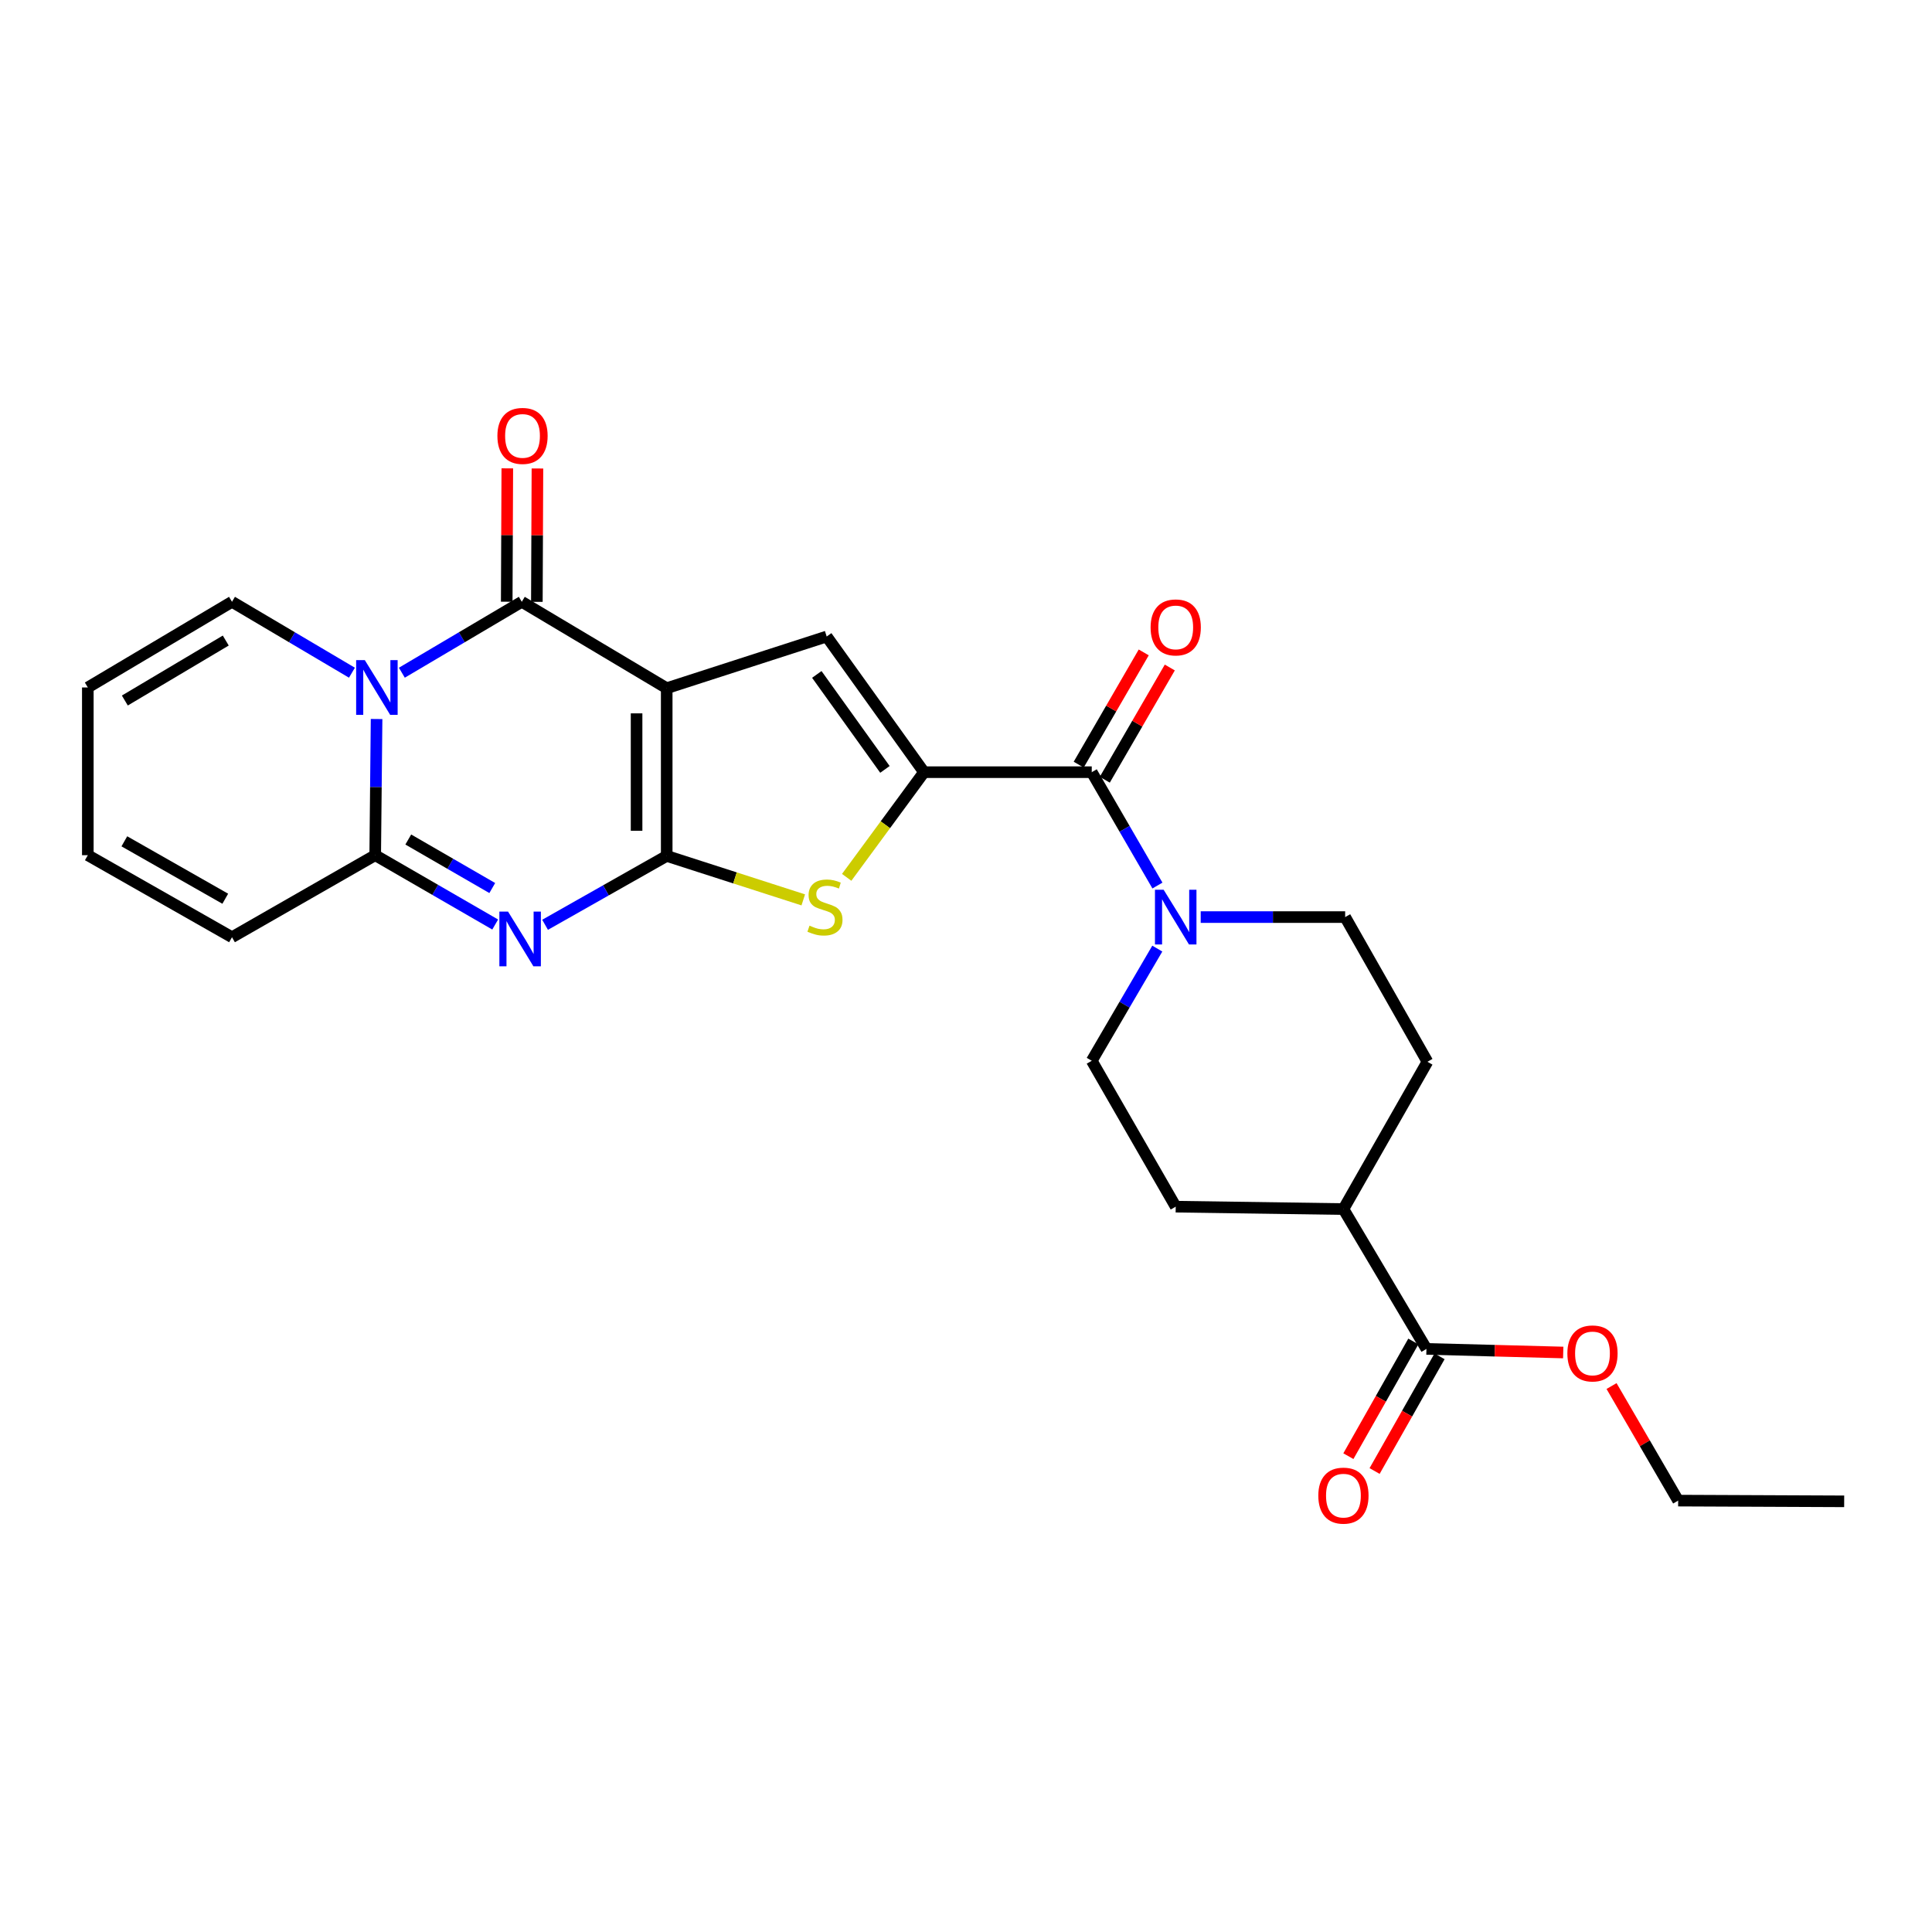 <?xml version='1.0' encoding='iso-8859-1'?>
<svg version='1.1' baseProfile='full'
              xmlns='http://www.w3.org/2000/svg'
                      xmlns:rdkit='http://www.rdkit.org/xml'
                      xmlns:xlink='http://www.w3.org/1999/xlink'
                  xml:space='preserve'
width='1000px' height='1000px' viewBox='0 0 1000 1000'>
<!-- END OF HEADER -->
<rect style='opacity:1.0;fill:#FFFFFF;stroke:none' width='1000' height='1000' x='0' y='0'> </rect>
<path class='bond-0' d='M 345.088,356.213 L 345.088,443.022' style='fill:none;fill-rule:evenodd;stroke:#000000;stroke-width:6px;stroke-linecap:butt;stroke-linejoin:miter;stroke-opacity:1' />
<path class='bond-0' d='M 329.492,369.234 L 329.492,430.001' style='fill:none;fill-rule:evenodd;stroke:#000000;stroke-width:6px;stroke-linecap:butt;stroke-linejoin:miter;stroke-opacity:1' />
<path class='bond-3' d='M 345.088,356.213 L 270.08,311.487' style='fill:none;fill-rule:evenodd;stroke:#000000;stroke-width:6px;stroke-linecap:butt;stroke-linejoin:miter;stroke-opacity:1' />
<path class='bond-6' d='M 345.088,356.213 L 427.894,329.457' style='fill:none;fill-rule:evenodd;stroke:#000000;stroke-width:6px;stroke-linecap:butt;stroke-linejoin:miter;stroke-opacity:1' />
<path class='bond-2' d='M 345.088,443.022 L 313.611,460.847' style='fill:none;fill-rule:evenodd;stroke:#000000;stroke-width:6px;stroke-linecap:butt;stroke-linejoin:miter;stroke-opacity:1' />
<path class='bond-2' d='M 313.611,460.847 L 282.134,478.672' style='fill:none;fill-rule:evenodd;stroke:#0000FF;stroke-width:6px;stroke-linecap:butt;stroke-linejoin:miter;stroke-opacity:1' />
<path class='bond-7' d='M 345.088,443.022 L 380.43,454.401' style='fill:none;fill-rule:evenodd;stroke:#000000;stroke-width:6px;stroke-linecap:butt;stroke-linejoin:miter;stroke-opacity:1' />
<path class='bond-7' d='M 380.43,454.401 L 415.771,465.78' style='fill:none;fill-rule:evenodd;stroke:#CCCC00;stroke-width:6px;stroke-linecap:butt;stroke-linejoin:miter;stroke-opacity:1' />
<path class='bond-1' d='M 207.999,348.193 L 239.04,329.84' style='fill:none;fill-rule:evenodd;stroke:#0000FF;stroke-width:6px;stroke-linecap:butt;stroke-linejoin:miter;stroke-opacity:1' />
<path class='bond-1' d='M 239.04,329.84 L 270.08,311.487' style='fill:none;fill-rule:evenodd;stroke:#000000;stroke-width:6px;stroke-linecap:butt;stroke-linejoin:miter;stroke-opacity:1' />
<path class='bond-5' d='M 194.916,372.162 L 194.561,407.406' style='fill:none;fill-rule:evenodd;stroke:#0000FF;stroke-width:6px;stroke-linecap:butt;stroke-linejoin:miter;stroke-opacity:1' />
<path class='bond-5' d='M 194.561,407.406 L 194.206,442.649' style='fill:none;fill-rule:evenodd;stroke:#000000;stroke-width:6px;stroke-linecap:butt;stroke-linejoin:miter;stroke-opacity:1' />
<path class='bond-11' d='M 182.163,348.193 L 151.122,329.84' style='fill:none;fill-rule:evenodd;stroke:#0000FF;stroke-width:6px;stroke-linecap:butt;stroke-linejoin:miter;stroke-opacity:1' />
<path class='bond-11' d='M 151.122,329.84 L 120.081,311.487' style='fill:none;fill-rule:evenodd;stroke:#000000;stroke-width:6px;stroke-linecap:butt;stroke-linejoin:miter;stroke-opacity:1' />
<path class='bond-27' d='M 256.308,478.532 L 225.257,460.591' style='fill:none;fill-rule:evenodd;stroke:#0000FF;stroke-width:6px;stroke-linecap:butt;stroke-linejoin:miter;stroke-opacity:1' />
<path class='bond-27' d='M 225.257,460.591 L 194.206,442.649' style='fill:none;fill-rule:evenodd;stroke:#000000;stroke-width:6px;stroke-linecap:butt;stroke-linejoin:miter;stroke-opacity:1' />
<path class='bond-27' d='M 254.795,459.646 L 233.059,447.087' style='fill:none;fill-rule:evenodd;stroke:#0000FF;stroke-width:6px;stroke-linecap:butt;stroke-linejoin:miter;stroke-opacity:1' />
<path class='bond-27' d='M 233.059,447.087 L 211.324,434.528' style='fill:none;fill-rule:evenodd;stroke:#000000;stroke-width:6px;stroke-linecap:butt;stroke-linejoin:miter;stroke-opacity:1' />
<path class='bond-12' d='M 277.878,311.521 L 278.028,277.004' style='fill:none;fill-rule:evenodd;stroke:#000000;stroke-width:6px;stroke-linecap:butt;stroke-linejoin:miter;stroke-opacity:1' />
<path class='bond-12' d='M 278.028,277.004 L 278.177,242.487' style='fill:none;fill-rule:evenodd;stroke:#FF0000;stroke-width:6px;stroke-linecap:butt;stroke-linejoin:miter;stroke-opacity:1' />
<path class='bond-12' d='M 262.282,311.453 L 262.432,276.936' style='fill:none;fill-rule:evenodd;stroke:#000000;stroke-width:6px;stroke-linecap:butt;stroke-linejoin:miter;stroke-opacity:1' />
<path class='bond-12' d='M 262.432,276.936 L 262.582,242.419' style='fill:none;fill-rule:evenodd;stroke:#FF0000;stroke-width:6px;stroke-linecap:butt;stroke-linejoin:miter;stroke-opacity:1' />
<path class='bond-4' d='M 478.27,399.682 L 427.894,329.457' style='fill:none;fill-rule:evenodd;stroke:#000000;stroke-width:6px;stroke-linecap:butt;stroke-linejoin:miter;stroke-opacity:1' />
<path class='bond-4' d='M 458.041,398.239 L 422.778,349.081' style='fill:none;fill-rule:evenodd;stroke:#000000;stroke-width:6px;stroke-linecap:butt;stroke-linejoin:miter;stroke-opacity:1' />
<path class='bond-8' d='M 478.27,399.682 L 565.087,399.682' style='fill:none;fill-rule:evenodd;stroke:#000000;stroke-width:6px;stroke-linecap:butt;stroke-linejoin:miter;stroke-opacity:1' />
<path class='bond-26' d='M 478.27,399.682 L 458.258,426.895' style='fill:none;fill-rule:evenodd;stroke:#000000;stroke-width:6px;stroke-linecap:butt;stroke-linejoin:miter;stroke-opacity:1' />
<path class='bond-26' d='M 458.258,426.895 L 438.245,454.108' style='fill:none;fill-rule:evenodd;stroke:#CCCC00;stroke-width:6px;stroke-linecap:butt;stroke-linejoin:miter;stroke-opacity:1' />
<path class='bond-13' d='M 194.206,442.649 L 120.081,485.105' style='fill:none;fill-rule:evenodd;stroke:#000000;stroke-width:6px;stroke-linecap:butt;stroke-linejoin:miter;stroke-opacity:1' />
<path class='bond-9' d='M 565.087,399.682 L 582.087,429.019' style='fill:none;fill-rule:evenodd;stroke:#000000;stroke-width:6px;stroke-linecap:butt;stroke-linejoin:miter;stroke-opacity:1' />
<path class='bond-9' d='M 582.087,429.019 L 599.087,458.355' style='fill:none;fill-rule:evenodd;stroke:#0000FF;stroke-width:6px;stroke-linecap:butt;stroke-linejoin:miter;stroke-opacity:1' />
<path class='bond-14' d='M 571.835,403.591 L 588.662,374.547' style='fill:none;fill-rule:evenodd;stroke:#000000;stroke-width:6px;stroke-linecap:butt;stroke-linejoin:miter;stroke-opacity:1' />
<path class='bond-14' d='M 588.662,374.547 L 605.489,345.502' style='fill:none;fill-rule:evenodd;stroke:#FF0000;stroke-width:6px;stroke-linecap:butt;stroke-linejoin:miter;stroke-opacity:1' />
<path class='bond-14' d='M 558.34,395.773 L 575.167,366.729' style='fill:none;fill-rule:evenodd;stroke:#000000;stroke-width:6px;stroke-linecap:butt;stroke-linejoin:miter;stroke-opacity:1' />
<path class='bond-14' d='M 575.167,366.729 L 591.994,337.684' style='fill:none;fill-rule:evenodd;stroke:#FF0000;stroke-width:6px;stroke-linecap:butt;stroke-linejoin:miter;stroke-opacity:1' />
<path class='bond-15' d='M 599.015,490.995 L 582.051,520.026' style='fill:none;fill-rule:evenodd;stroke:#0000FF;stroke-width:6px;stroke-linecap:butt;stroke-linejoin:miter;stroke-opacity:1' />
<path class='bond-15' d='M 582.051,520.026 L 565.087,549.057' style='fill:none;fill-rule:evenodd;stroke:#000000;stroke-width:6px;stroke-linecap:butt;stroke-linejoin:miter;stroke-opacity:1' />
<path class='bond-16' d='M 621.481,474.682 L 658.865,474.682' style='fill:none;fill-rule:evenodd;stroke:#0000FF;stroke-width:6px;stroke-linecap:butt;stroke-linejoin:miter;stroke-opacity:1' />
<path class='bond-16' d='M 658.865,474.682 L 696.25,474.682' style='fill:none;fill-rule:evenodd;stroke:#000000;stroke-width:6px;stroke-linecap:butt;stroke-linejoin:miter;stroke-opacity:1' />
<path class='bond-10' d='M 738.324,698.19 L 695.357,625.816' style='fill:none;fill-rule:evenodd;stroke:#000000;stroke-width:6px;stroke-linecap:butt;stroke-linejoin:miter;stroke-opacity:1' />
<path class='bond-18' d='M 731.539,694.347 L 714.728,724.03' style='fill:none;fill-rule:evenodd;stroke:#000000;stroke-width:6px;stroke-linecap:butt;stroke-linejoin:miter;stroke-opacity:1' />
<path class='bond-18' d='M 714.728,724.03 L 697.917,753.713' style='fill:none;fill-rule:evenodd;stroke:#FF0000;stroke-width:6px;stroke-linecap:butt;stroke-linejoin:miter;stroke-opacity:1' />
<path class='bond-18' d='M 745.11,702.033 L 728.298,731.716' style='fill:none;fill-rule:evenodd;stroke:#000000;stroke-width:6px;stroke-linecap:butt;stroke-linejoin:miter;stroke-opacity:1' />
<path class='bond-18' d='M 728.298,731.716 L 711.487,761.399' style='fill:none;fill-rule:evenodd;stroke:#FF0000;stroke-width:6px;stroke-linecap:butt;stroke-linejoin:miter;stroke-opacity:1' />
<path class='bond-23' d='M 738.324,698.19 L 773.721,699.121' style='fill:none;fill-rule:evenodd;stroke:#000000;stroke-width:6px;stroke-linecap:butt;stroke-linejoin:miter;stroke-opacity:1' />
<path class='bond-23' d='M 773.721,699.121 L 809.118,700.053' style='fill:none;fill-rule:evenodd;stroke:#FF0000;stroke-width:6px;stroke-linecap:butt;stroke-linejoin:miter;stroke-opacity:1' />
<path class='bond-19' d='M 120.081,311.487 L 45.455,355.832' style='fill:none;fill-rule:evenodd;stroke:#000000;stroke-width:6px;stroke-linecap:butt;stroke-linejoin:miter;stroke-opacity:1' />
<path class='bond-19' d='M 116.854,331.546 L 64.616,362.587' style='fill:none;fill-rule:evenodd;stroke:#000000;stroke-width:6px;stroke-linecap:butt;stroke-linejoin:miter;stroke-opacity:1' />
<path class='bond-28' d='M 120.081,485.105 L 45.455,442.649' style='fill:none;fill-rule:evenodd;stroke:#000000;stroke-width:6px;stroke-linecap:butt;stroke-linejoin:miter;stroke-opacity:1' />
<path class='bond-28' d='M 116.599,465.181 L 64.361,435.462' style='fill:none;fill-rule:evenodd;stroke:#000000;stroke-width:6px;stroke-linecap:butt;stroke-linejoin:miter;stroke-opacity:1' />
<path class='bond-21' d='M 565.087,549.057 L 608.548,624.568' style='fill:none;fill-rule:evenodd;stroke:#000000;stroke-width:6px;stroke-linecap:butt;stroke-linejoin:miter;stroke-opacity:1' />
<path class='bond-22' d='M 696.25,474.682 L 738.835,549.569' style='fill:none;fill-rule:evenodd;stroke:#000000;stroke-width:6px;stroke-linecap:butt;stroke-linejoin:miter;stroke-opacity:1' />
<path class='bond-17' d='M 695.357,625.816 L 738.835,549.569' style='fill:none;fill-rule:evenodd;stroke:#000000;stroke-width:6px;stroke-linecap:butt;stroke-linejoin:miter;stroke-opacity:1' />
<path class='bond-29' d='M 695.357,625.816 L 608.548,624.568' style='fill:none;fill-rule:evenodd;stroke:#000000;stroke-width:6px;stroke-linecap:butt;stroke-linejoin:miter;stroke-opacity:1' />
<path class='bond-20' d='M 45.455,355.832 L 45.455,442.649' style='fill:none;fill-rule:evenodd;stroke:#000000;stroke-width:6px;stroke-linecap:butt;stroke-linejoin:miter;stroke-opacity:1' />
<path class='bond-24' d='M 834.132,717.417 L 851.372,747.066' style='fill:none;fill-rule:evenodd;stroke:#FF0000;stroke-width:6px;stroke-linecap:butt;stroke-linejoin:miter;stroke-opacity:1' />
<path class='bond-24' d='M 851.372,747.066 L 868.611,776.716' style='fill:none;fill-rule:evenodd;stroke:#000000;stroke-width:6px;stroke-linecap:butt;stroke-linejoin:miter;stroke-opacity:1' />
<path class='bond-25' d='M 868.611,776.716 L 954.545,777.088' style='fill:none;fill-rule:evenodd;stroke:#000000;stroke-width:6px;stroke-linecap:butt;stroke-linejoin:miter;stroke-opacity:1' />
<path  class='atom-2' d='M 188.821 341.672
L 198.101 356.672
Q 199.021 358.152, 200.501 360.832
Q 201.981 363.512, 202.061 363.672
L 202.061 341.672
L 205.821 341.672
L 205.821 369.992
L 201.941 369.992
L 191.981 353.592
Q 190.821 351.672, 189.581 349.472
Q 188.381 347.272, 188.021 346.592
L 188.021 369.992
L 184.341 369.992
L 184.341 341.672
L 188.821 341.672
' fill='#0000FF'/>
<path  class='atom-3' d='M 262.954 471.829
L 272.234 486.829
Q 273.154 488.309, 274.634 490.989
Q 276.114 493.669, 276.194 493.829
L 276.194 471.829
L 279.954 471.829
L 279.954 500.149
L 276.074 500.149
L 266.114 483.749
Q 264.954 481.829, 263.714 479.629
Q 262.514 477.429, 262.154 476.749
L 262.154 500.149
L 258.474 500.149
L 258.474 471.829
L 262.954 471.829
' fill='#0000FF'/>
<path  class='atom-8' d='M 419.002 479.116
Q 419.322 479.236, 420.642 479.796
Q 421.962 480.356, 423.402 480.716
Q 424.882 481.036, 426.322 481.036
Q 429.002 481.036, 430.562 479.756
Q 432.122 478.436, 432.122 476.156
Q 432.122 474.596, 431.322 473.636
Q 430.562 472.676, 429.362 472.156
Q 428.162 471.636, 426.162 471.036
Q 423.642 470.276, 422.122 469.556
Q 420.642 468.836, 419.562 467.316
Q 418.522 465.796, 418.522 463.236
Q 418.522 459.676, 420.922 457.476
Q 423.362 455.276, 428.162 455.276
Q 431.442 455.276, 435.162 456.836
L 434.242 459.916
Q 430.842 458.516, 428.282 458.516
Q 425.522 458.516, 424.002 459.676
Q 422.482 460.796, 422.522 462.756
Q 422.522 464.276, 423.282 465.196
Q 424.082 466.116, 425.202 466.636
Q 426.362 467.156, 428.282 467.756
Q 430.842 468.556, 432.362 469.356
Q 433.882 470.156, 434.962 471.796
Q 436.082 473.396, 436.082 476.156
Q 436.082 480.076, 433.442 482.196
Q 430.842 484.276, 426.482 484.276
Q 423.962 484.276, 422.042 483.716
Q 420.162 483.196, 417.922 482.276
L 419.002 479.116
' fill='#CCCC00'/>
<path  class='atom-10' d='M 602.288 460.522
L 611.568 475.522
Q 612.488 477.002, 613.968 479.682
Q 615.448 482.362, 615.528 482.522
L 615.528 460.522
L 619.288 460.522
L 619.288 488.842
L 615.408 488.842
L 605.448 472.442
Q 604.288 470.522, 603.048 468.322
Q 601.848 466.122, 601.488 465.442
L 601.488 488.842
L 597.808 488.842
L 597.808 460.522
L 602.288 460.522
' fill='#0000FF'/>
<path  class='atom-13' d='M 257.453 225.624
Q 257.453 218.824, 260.813 215.024
Q 264.173 211.224, 270.453 211.224
Q 276.733 211.224, 280.093 215.024
Q 283.453 218.824, 283.453 225.624
Q 283.453 232.504, 280.053 236.424
Q 276.653 240.304, 270.453 240.304
Q 264.213 240.304, 260.813 236.424
Q 257.453 232.544, 257.453 225.624
M 270.453 237.104
Q 274.773 237.104, 277.093 234.224
Q 279.453 231.304, 279.453 225.624
Q 279.453 220.064, 277.093 217.264
Q 274.773 214.424, 270.453 214.424
Q 266.133 214.424, 263.773 217.224
Q 261.453 220.024, 261.453 225.624
Q 261.453 231.344, 263.773 234.224
Q 266.133 237.104, 270.453 237.104
' fill='#FF0000'/>
<path  class='atom-15' d='M 595.548 324.746
Q 595.548 317.946, 598.908 314.146
Q 602.268 310.346, 608.548 310.346
Q 614.828 310.346, 618.188 314.146
Q 621.548 317.946, 621.548 324.746
Q 621.548 331.626, 618.148 335.546
Q 614.748 339.426, 608.548 339.426
Q 602.308 339.426, 598.908 335.546
Q 595.548 331.666, 595.548 324.746
M 608.548 336.226
Q 612.868 336.226, 615.188 333.346
Q 617.548 330.426, 617.548 324.746
Q 617.548 319.186, 615.188 316.386
Q 612.868 313.546, 608.548 313.546
Q 604.228 313.546, 601.868 316.346
Q 599.548 319.146, 599.548 324.746
Q 599.548 330.466, 601.868 333.346
Q 604.228 336.226, 608.548 336.226
' fill='#FF0000'/>
<path  class='atom-19' d='M 682.357 774.136
Q 682.357 767.336, 685.717 763.536
Q 689.077 759.736, 695.357 759.736
Q 701.637 759.736, 704.997 763.536
Q 708.357 767.336, 708.357 774.136
Q 708.357 781.016, 704.957 784.936
Q 701.557 788.816, 695.357 788.816
Q 689.117 788.816, 685.717 784.936
Q 682.357 781.056, 682.357 774.136
M 695.357 785.616
Q 699.677 785.616, 701.997 782.736
Q 704.357 779.816, 704.357 774.136
Q 704.357 768.576, 701.997 765.776
Q 699.677 762.936, 695.357 762.936
Q 691.037 762.936, 688.677 765.736
Q 686.357 768.536, 686.357 774.136
Q 686.357 779.856, 688.677 782.736
Q 691.037 785.616, 695.357 785.616
' fill='#FF0000'/>
<path  class='atom-24' d='M 811.267 700.531
Q 811.267 693.731, 814.627 689.931
Q 817.987 686.131, 824.267 686.131
Q 830.547 686.131, 833.907 689.931
Q 837.267 693.731, 837.267 700.531
Q 837.267 707.411, 833.867 711.331
Q 830.467 715.211, 824.267 715.211
Q 818.027 715.211, 814.627 711.331
Q 811.267 707.451, 811.267 700.531
M 824.267 712.011
Q 828.587 712.011, 830.907 709.131
Q 833.267 706.211, 833.267 700.531
Q 833.267 694.971, 830.907 692.171
Q 828.587 689.331, 824.267 689.331
Q 819.947 689.331, 817.587 692.131
Q 815.267 694.931, 815.267 700.531
Q 815.267 706.251, 817.587 709.131
Q 819.947 712.011, 824.267 712.011
' fill='#FF0000'/>
</svg>
